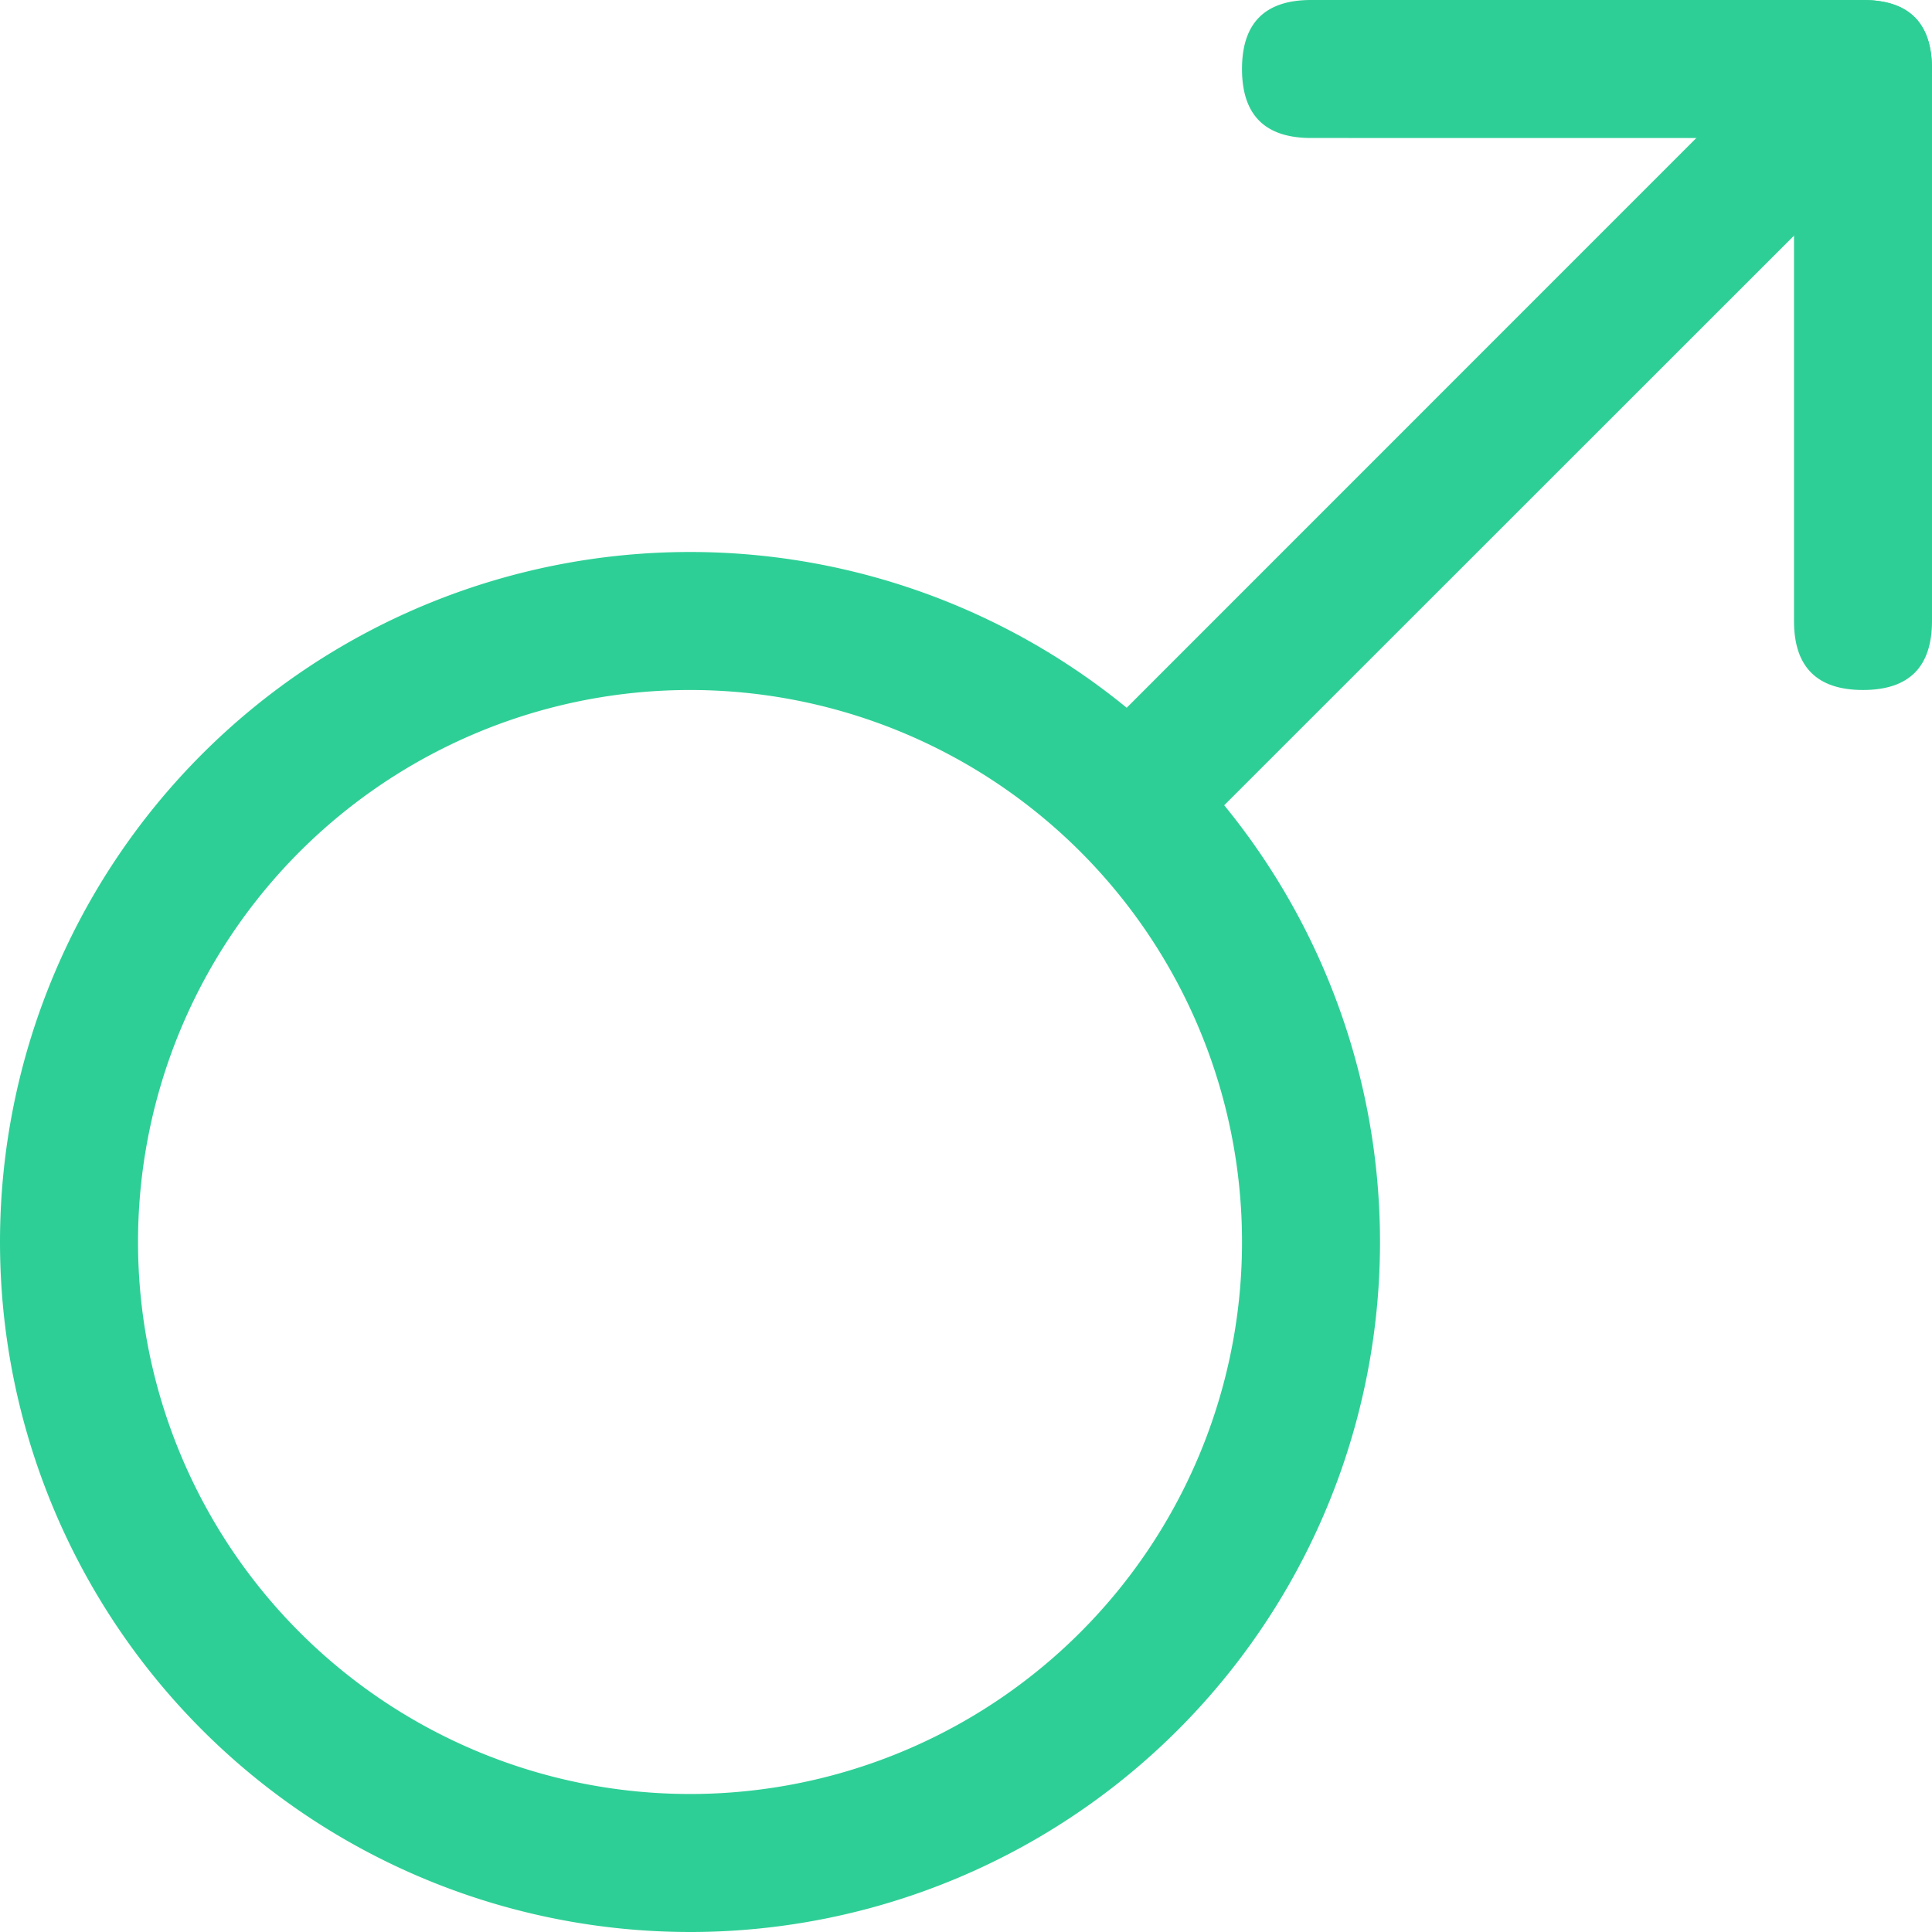 <?xml version="1.0" encoding="UTF-8"?>
<svg xmlns="http://www.w3.org/2000/svg" width="256.849" height="256.849" viewBox="0 0 256.849 256.849">
  <g id="male-icon" transform="translate(-118.25 -118.25)">
    <path id="Path_47253" data-name="Path 47253" d="M209.982,356.752A73.385,73.385,0,1,0,136.6,283.367,73.385,73.385,0,0,0,209.982,356.752Zm0,18.346a91.732,91.732,0,1,1,91.732-91.732A91.732,91.732,0,0,1,209.982,375.1ZM292.54,118.25h73.385q9.173,0,9.173,9.173t-9.173,9.173H292.54q-9.173,0-9.173-9.173T292.54,118.25Z" transform="translate(0 0)" fill="#2ecf96"></path>
    <path id="Path_47254" data-name="Path 47254" d="M858.673,118.25q9.173,0,9.173,9.173v73.385q0,9.173-9.173,9.173t-9.173-9.173V127.423Q849.5,118.25,858.673,118.25Z" transform="translate(-492.748 0)" fill="#2ecf96"></path>
    <path id="Path_47255" data-name="Path 47255" d="M578.053,234.89,565.1,221.919l95.438-95.456,12.989,12.989Z" transform="translate(-301.107 -5.534)" fill="#2ecf96"></path>
  </g>
</svg>
